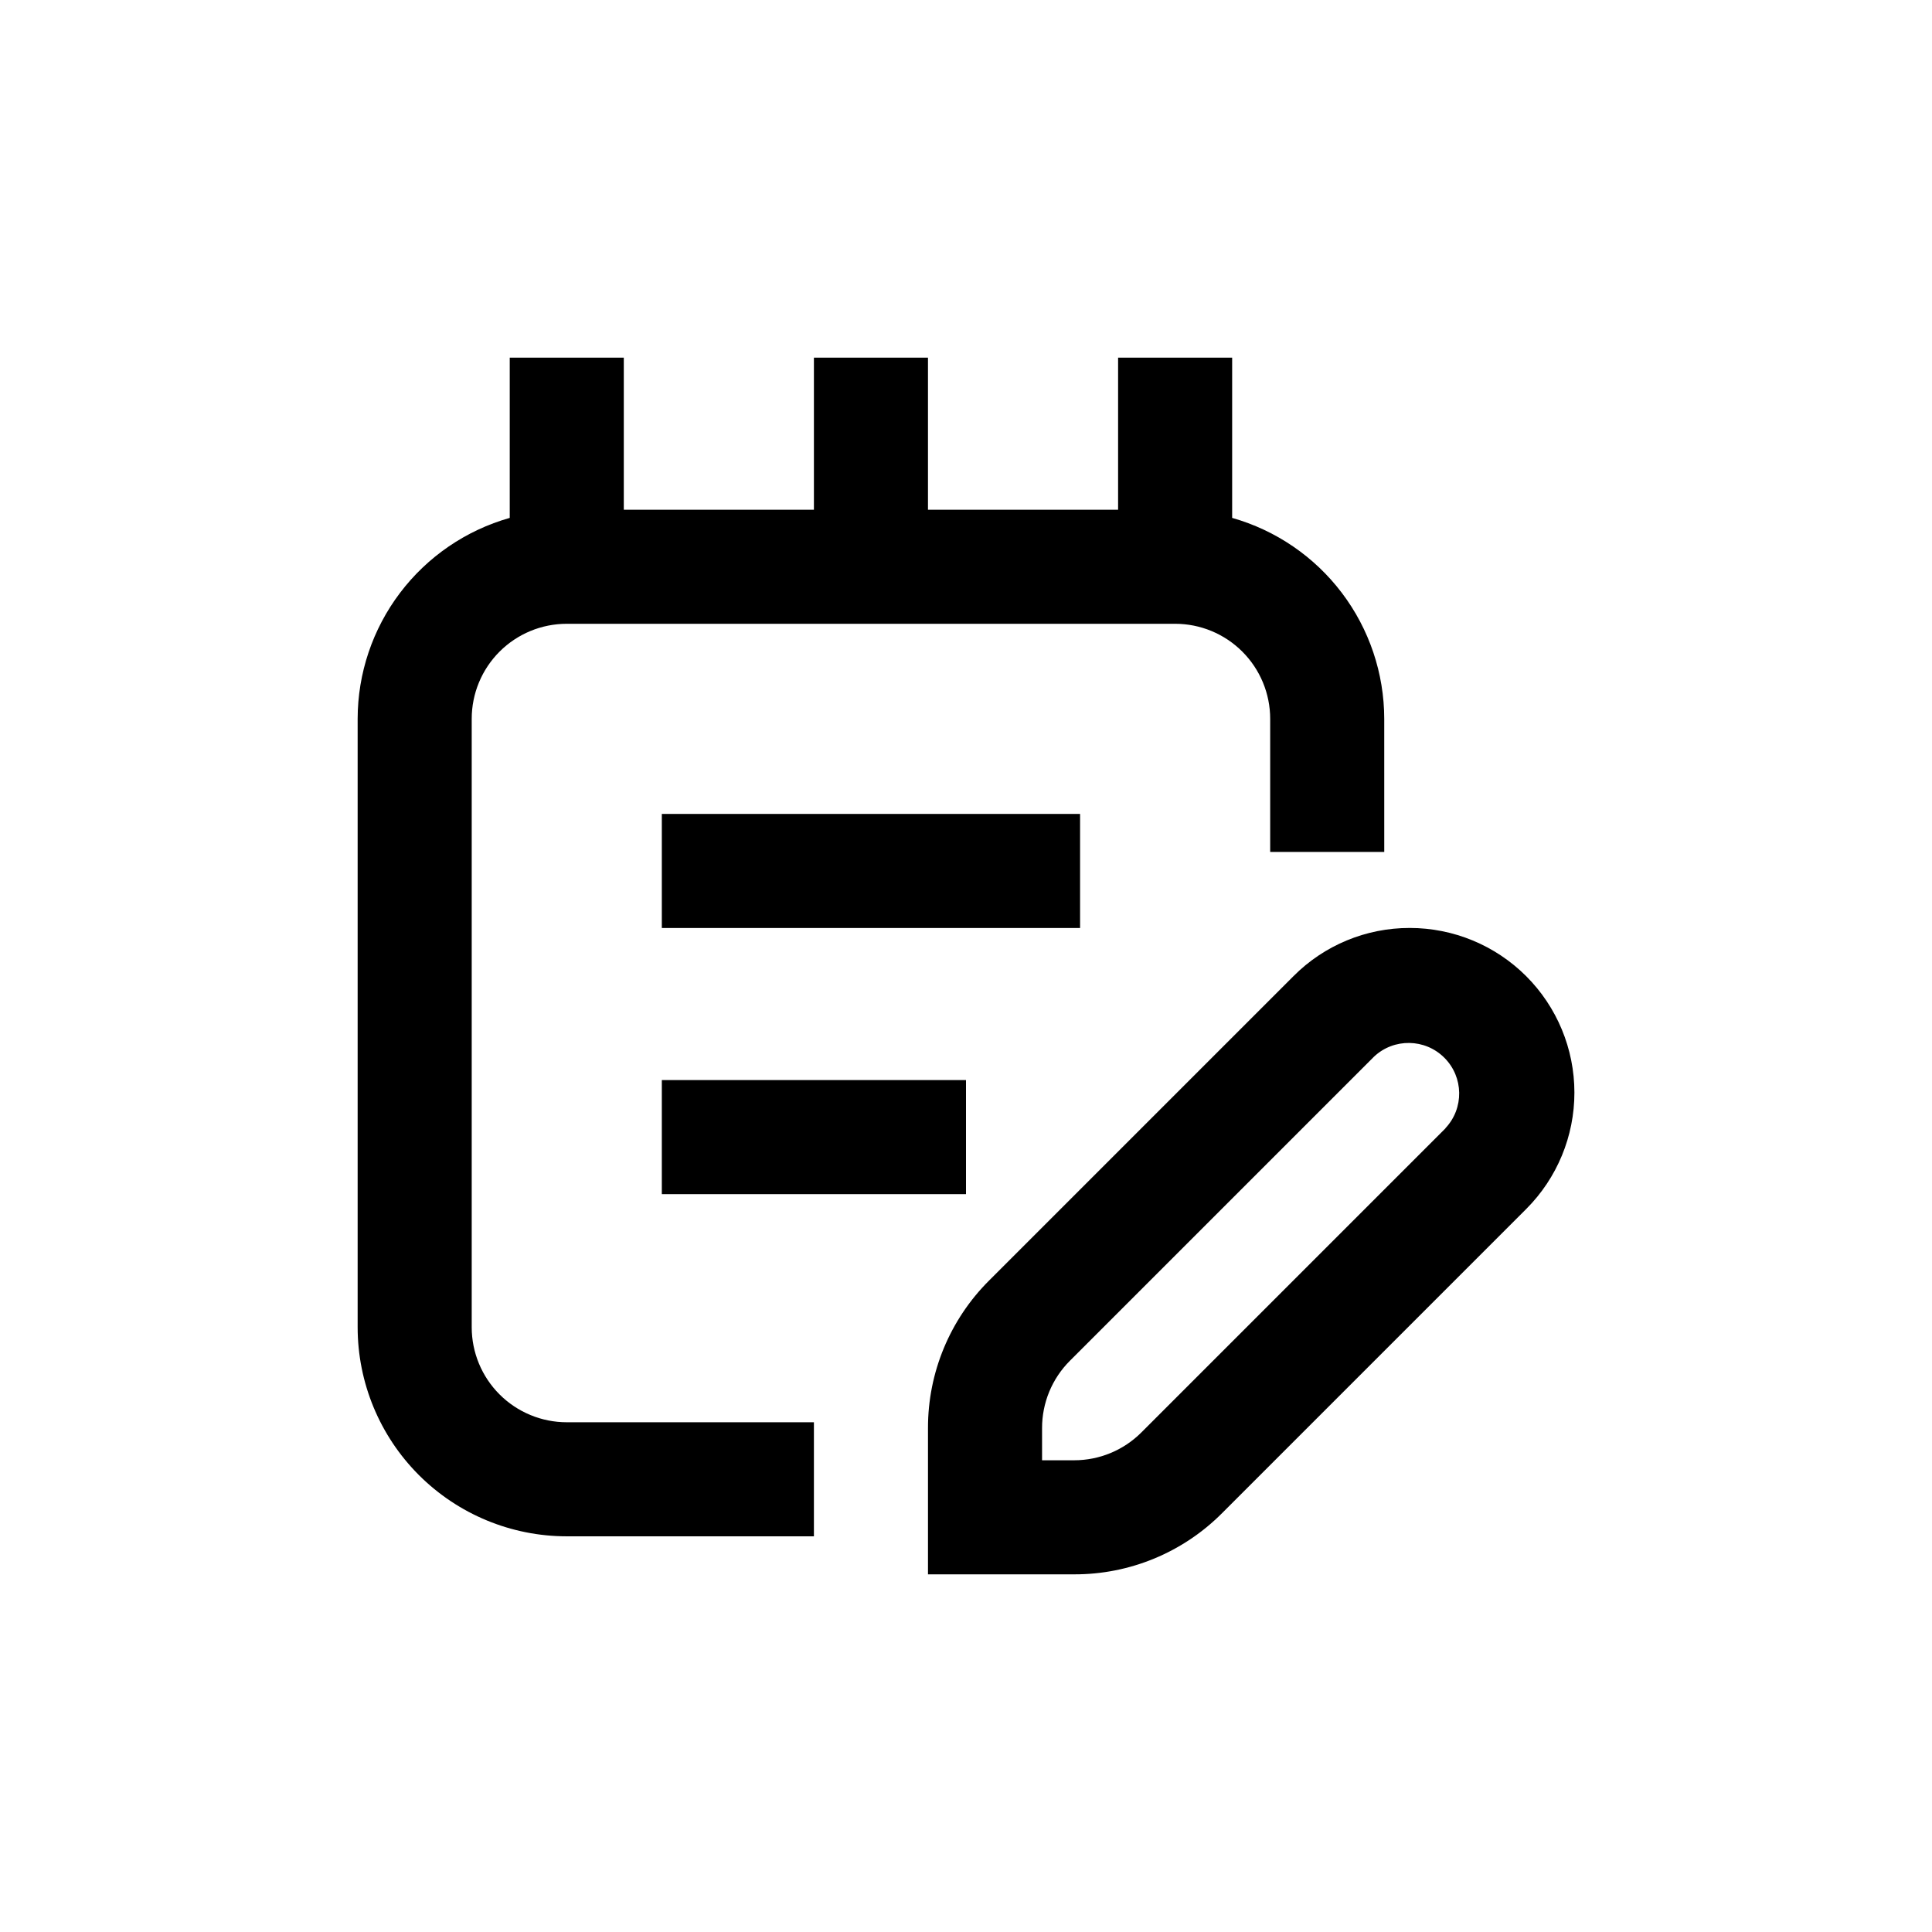 <?xml version="1.0" encoding="UTF-8"?>
<!-- Uploaded to: ICON Repo, www.iconrepo.com, Generator: ICON Repo Mixer Tools -->
<svg fill="#000000" width="800px" height="800px" version="1.1" viewBox="144 144 512 512" xmlns="http://www.w3.org/2000/svg">
 <g>
  <path d="m294.2 551.14h65.496v-30.227h-65.496c-6.68 0-13.09-2.656-17.812-7.379-4.727-4.723-7.379-11.133-7.379-17.812v-161.22c0-6.68 2.652-13.09 7.379-17.812 4.723-4.727 11.133-7.379 17.812-7.379h161.22c6.68 0 13.086 2.652 17.812 7.379 4.723 4.723 7.379 11.133 7.379 17.812v35.266h30.23l-0.004-35.266c-0.012-12.051-3.957-23.77-11.23-33.379-7.273-9.609-17.48-16.586-29.074-19.875v-42.469h-30.227v40.305h-50.383v-40.305h-30.227v40.305h-50.383v-40.305h-30.227v42.473-0.004c-11.598 3.289-21.805 10.266-29.078 19.875-7.273 9.609-11.215 21.328-11.227 33.379v161.22c0 14.699 5.836 28.793 16.23 39.188 10.395 10.391 24.488 16.23 39.188 16.23z"/>
  <path d="m319.39 359.7h110.84v30.23h-110.84z"/>
  <path d="m517.59 389.92c-11.574-0.023-22.676 4.586-30.832 12.797l-80.609 80.609c-10.414 10.363-16.254 24.457-16.223 39.145v38.746h38.742c14.707 0.043 28.824-5.797 39.199-16.223l80.609-80.609c8.176-8.188 12.766-19.285 12.758-30.855-0.004-11.57-4.606-22.664-12.789-30.844-8.188-8.176-19.285-12.77-30.855-12.766zm9.473 53.102-80.609 80.609c-4.719 4.711-11.117 7.356-17.785 7.356h-8.512v-8.516c-0.012-6.684 2.633-13.098 7.356-17.832l80.609-80.609c5.273-4.961 13.535-4.832 18.652 0.289 5.121 5.117 5.246 13.379 0.289 18.652z"/>
  <path d="m319.39 430.23h80.609v30.23h-80.609z"/>
 </g>
</svg>
